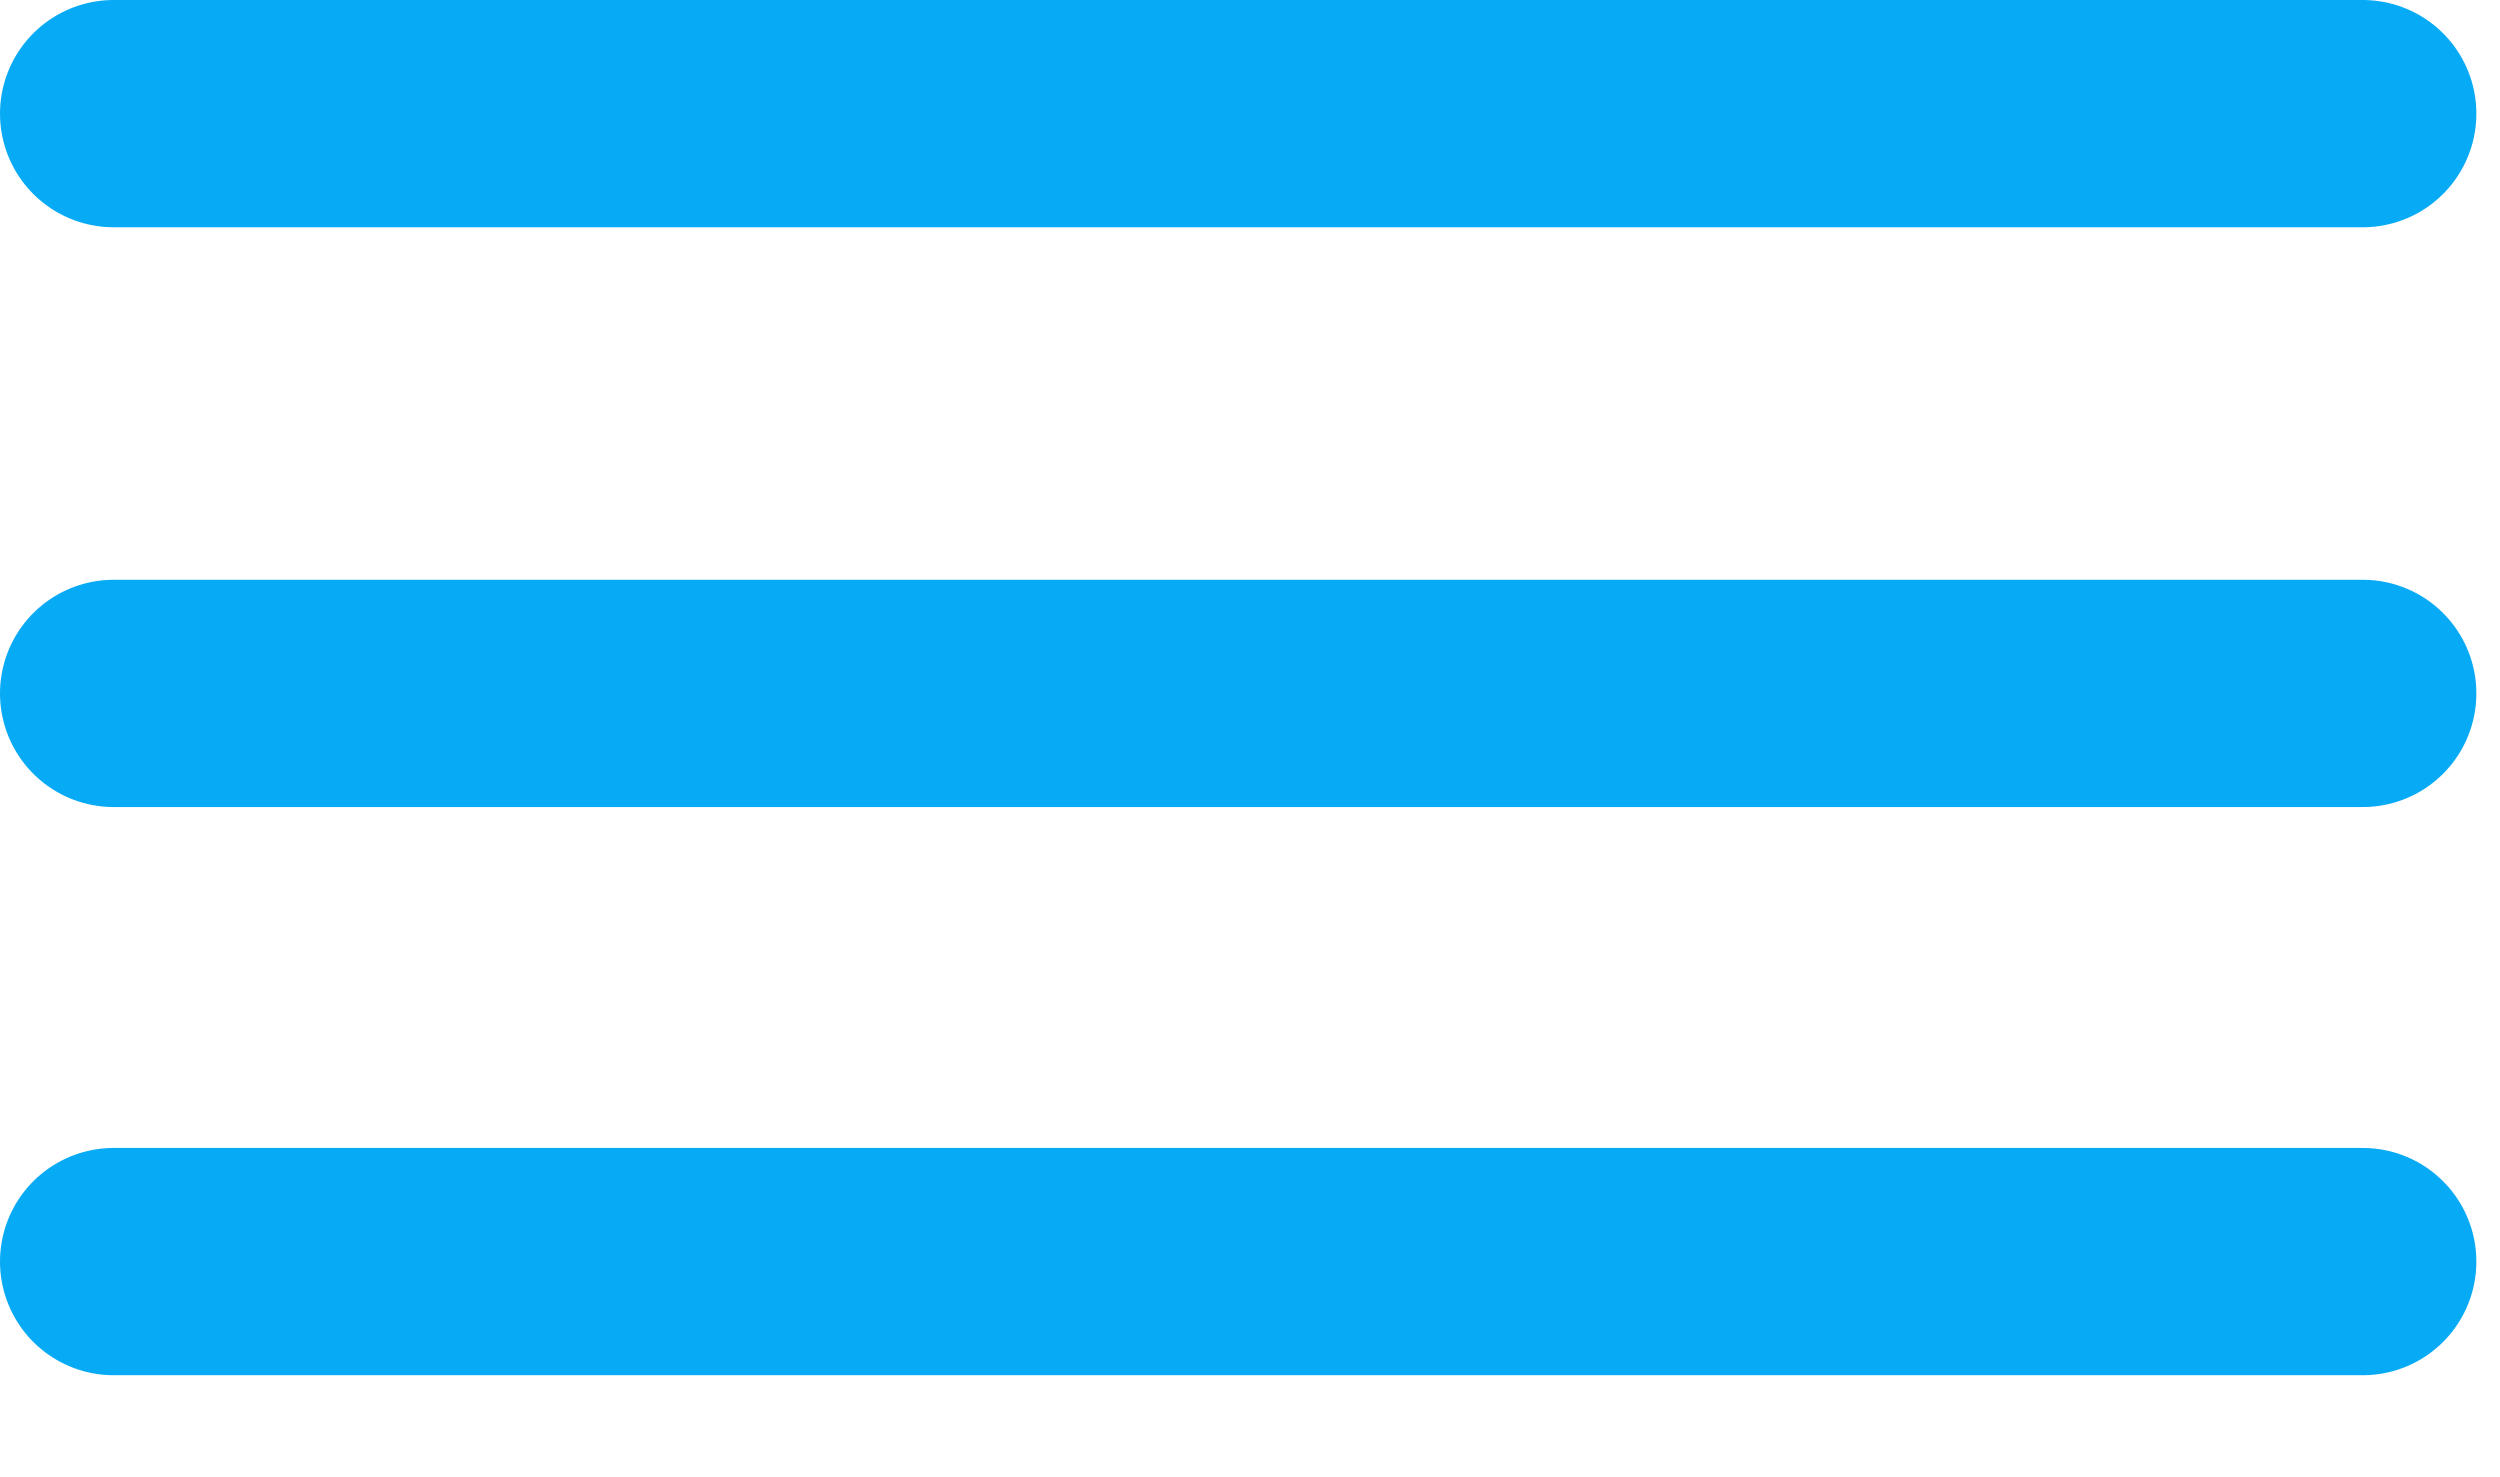 <svg width="22" height="13" viewBox="0 0 22 13" fill="none" xmlns="http://www.w3.org/2000/svg">
<path d="M1 1H20.792" stroke="#07AAF5" stroke-width="2" stroke-linecap="round"/>
<path d="M1 11.102H20.792" stroke="#07AAF5" stroke-width="2" stroke-linecap="round"/>
<path d="M1 6.102H20.792" stroke="#07AAF5" stroke-width="2" stroke-linecap="round"/>
</svg>
